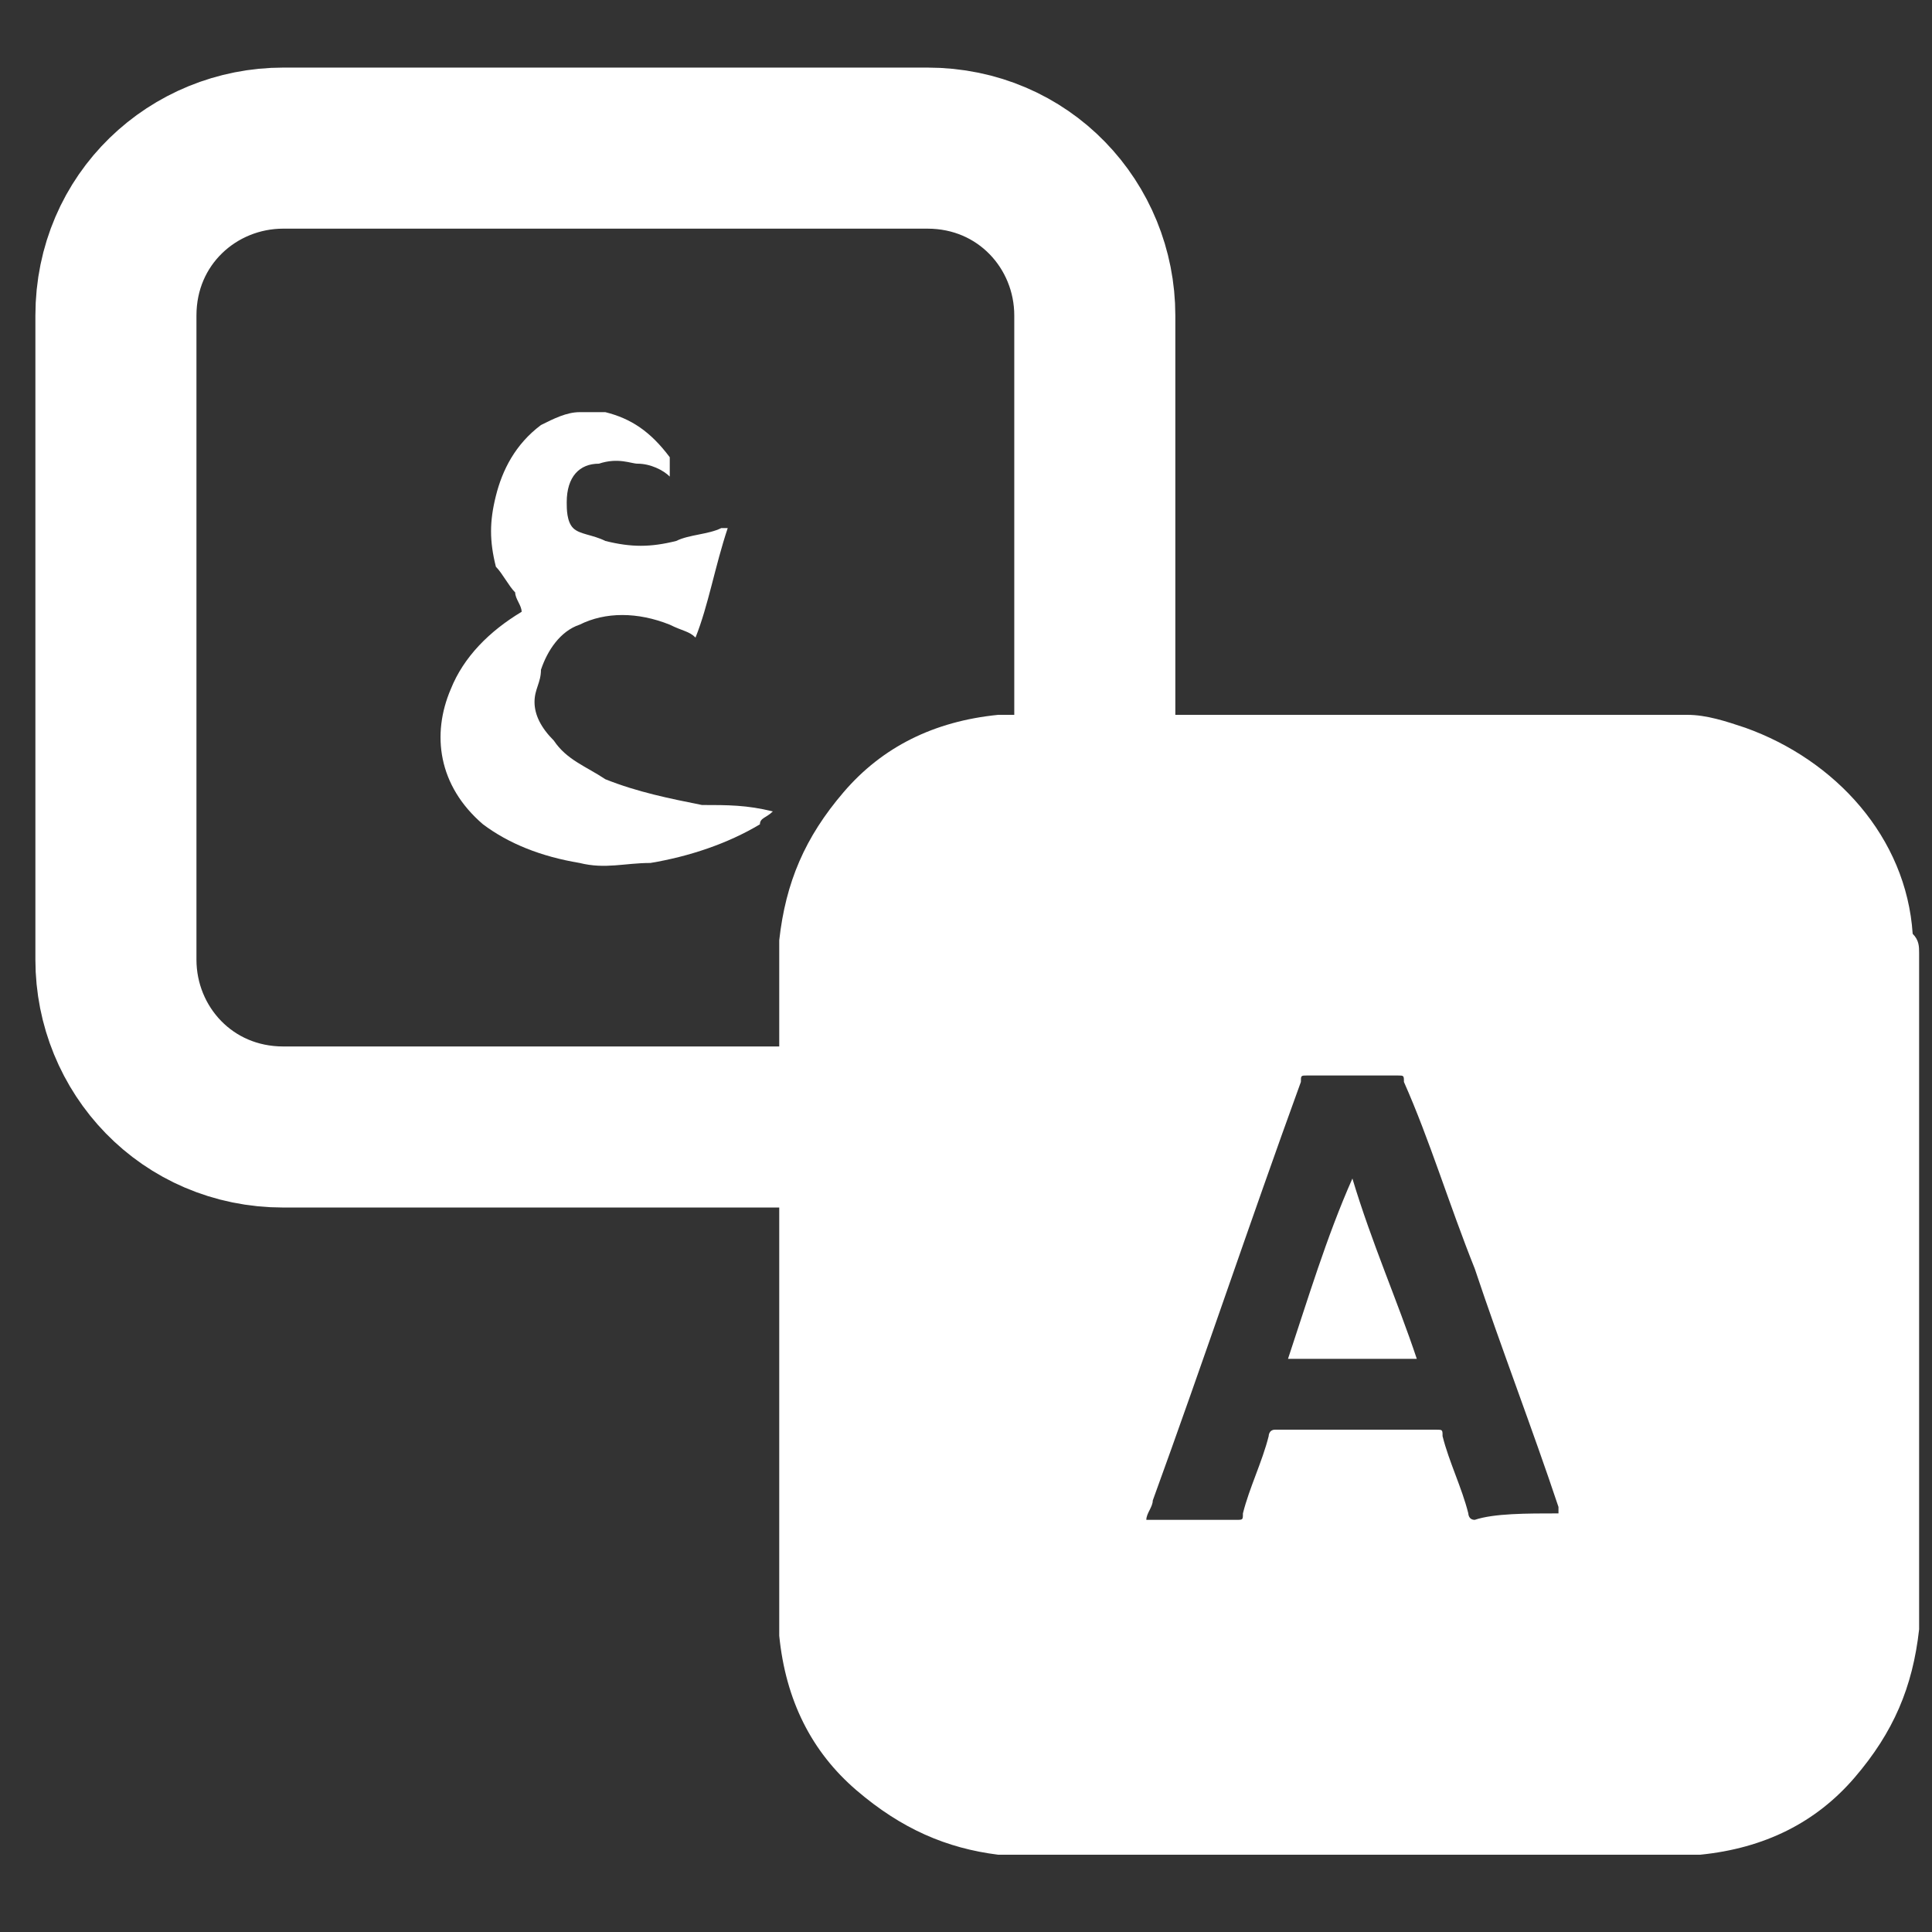 <?xml version="1.0" encoding="utf-8"?>
<!-- Generator: Adobe Illustrator 26.3.1, SVG Export Plug-In . SVG Version: 6.00 Build 0)  -->
<svg version="1.1" id="Layer_1" xmlns="http://www.w3.org/2000/svg" xmlns:xlink="http://www.w3.org/1999/xlink" x="0px" y="0px"
	 viewBox="0 0 30 30" style="enable-background:new 0 0 30 30;" xml:space="preserve">
<rect x="0" y="0" width="30" height="30" fill="#333333" stroke="none"/>
<style type="text/css">
	.st0{display:none;fill:#FFFFFF;}
	.st1{display:none;fill:#A4A4A4;}
	.st2{fill:none;stroke:#FFFFFF;stroke-width:2.501;stroke-miterlimit:10;}
	.st3{fill:#FFFFFF;}
	.st4{display:none;fill:#FFFFFF;stroke:#FFFFFF;stroke-width:2.501;stroke-miterlimit:10;}
</style>
<path class="st0" d="M15.9,29.6c-0.6,0-1.1,0-1.7,0c-0.4,0-0.8-0.1-1.2-0.1C10.1,29,7.6,27.9,5.4,26c-2.6-2.3-4.2-5.1-4.8-8.5
	c-0.1-0.5-0.2-1.1-0.2-1.7c0-0.6,0-1.1,0-1.7c0-0.4,0.1-0.8,0.1-1.1C0.9,10.2,2.1,7.6,4,5.4c3.3-3.7,7.5-5.4,12.5-5
	c2.8,0.2,5.4,1.3,7.6,3.1c4.5,3.7,6.2,8.5,5.3,14.2c-0.5,2.9-1.9,5.4-3.9,7.5c-2.2,2.2-4.8,3.6-7.9,4.1C17,29.5,16.4,29.5,15.9,29.6
	z M9.2,9.5c-0.4,1.6-0.7,4-0.6,4.6c1.8,0,3.7,0,5.5,0c0-1.4,0-2.9,0-4.3C12.5,9.7,10.9,9.6,9.2,9.5z M15.9,14.1c1.9,0,3.7,0,5.5,0
	c0.1-0.9-0.3-3.7-0.6-4.6c-1.6,0.1-3.3,0.2-4.9,0.3C15.9,11.3,15.9,12.7,15.9,14.1z M6.8,14.1c0.2-1.7,0.4-3.3,0.6-4.9
	C6.3,9,5.2,8.7,4.1,8.4C4,8.4,3.9,8.5,3.8,8.5c-0.5,0.9-0.9,1.8-1.2,2.8c-0.3,0.9-0.4,1.8-0.5,2.8C3.7,14.1,5.3,14.1,6.8,14.1z
	 M27.9,15.9c-1.6,0-3.2,0-4.7,0c-0.2,1.6-0.4,3.2-0.6,4.8c1.2,0.3,2.3,0.6,3.6,0.8C27.1,19.8,27.7,17.9,27.9,15.9z M27.9,14.1
	c-0.1-2-0.7-3.9-1.7-5.6c-1.2,0.3-2.4,0.5-3.5,0.8c0.2,1.6,0.4,3.2,0.6,4.8C24.7,14.1,26.3,14.1,27.9,14.1z M21.4,15.9
	c-1.9,0-3.7,0-5.5,0c0,1.4,0,2.8,0,4.2c1.6,0.1,3.3,0.2,4.9,0.3C21.2,18.9,21.4,17.4,21.4,15.9z M8.6,15.9c0.1,1.5,0.2,3.1,0.6,4.5
	c1.7-0.1,3.3-0.2,4.9-0.3c0-1.4,0-2.8,0-4.2C12.3,15.9,10.5,15.9,8.6,15.9z M7.4,20.6C7.2,19,7,17.5,6.8,15.9c-1.5,0-3.1,0-4.7,0
	c0.1,2,0.7,3.8,1.6,5.4c0,0.1,0.2,0.1,0.3,0.1c0.3-0.1,0.7-0.2,1-0.3C5.8,21,6.7,20.8,7.4,20.6z M15.9,8.1c1.5-0.1,3-0.2,4.5-0.3
	c-0.3-0.7-0.6-1.4-0.9-2.1c-0.5-1-1.2-2-2.1-2.7c-0.4-0.4-0.9-0.7-1.5-0.8C15.9,4.2,15.9,6.1,15.9,8.1z M14.1,27.6c0-2,0-3.9,0-5.9
	c-1.5,0.1-2.9,0.2-4.4,0.3c0.4,1.4,1.5,3.4,2.5,4.4C12.8,27,13.4,27.4,14.1,27.6z M9.7,7.8c1.5,0.1,3,0.2,4.5,0.3c0-2,0-3.9,0-5.9
	C11.6,3.3,10.6,5.5,9.7,7.8z M20.3,22.1c-1.5-0.1-3-0.2-4.4-0.3c0,2,0,3.9,0,5.9c0.6-0.2,1.1-0.5,1.5-0.8
	C18.9,25.6,19.6,23.9,20.3,22.1z M8,22.3c-1,0.2-2,0.4-3.1,0.7c1.5,1.9,3.3,3.2,5.5,4C9.3,25.6,8.5,24,8,22.3z M19.7,27
	c2.2-0.8,3.9-2.1,5.4-4c-1.1-0.2-2.1-0.5-3.1-0.7C21.5,24,20.7,25.6,19.7,27z M19.8,3c1,1.4,1.8,2.9,2.3,4.6c1-0.2,2-0.4,3-0.6
	C23.6,5.2,21.9,3.9,19.8,3z M8,7.6C8.2,7,8.4,6.5,8.6,5.9c0.2-0.5,0.5-1,0.8-1.5C9.6,4,10,3.5,10.3,3C8.2,3.9,6.4,5.1,5,6.9
	C6,7.1,7,7.3,8,7.6z"/>
<path class="st0" d="M0.3,7.7c0-0.2,0.1-0.3,0.1-0.5c0.4-1.1,1.3-1.8,2.5-1.8c1.8,0,3.6,0,5.5,0c6.3,0,12.6,0,18.9,0
	c1.3,0,2.3,0.7,2.7,1.9C30,7.6,30,7.9,30,8.1c0,5.2,0,10.3,0,15.5c0,1.6-1.1,2.7-2.7,2.7c-8.1,0-16.1,0-24.2,0
	c-1.5,0-2.4-0.7-2.8-2.2c0,0,0-0.1,0-0.1C0.3,18.6,0.3,13.1,0.3,7.7z M3.3,7.2c0.1,0.1,0.1,0.2,0.2,0.2c3.6,3.6,7.2,7.2,10.8,10.9
	c0.5,0.5,1.1,0.5,1.6,0c3.6-3.6,7.2-7.2,10.8-10.9c0.1-0.1,0.1-0.1,0.2-0.2C19,7.2,11.2,7.2,3.3,7.2z M3.3,24.5c7.9,0,15.8,0,23.7,0
	c-2.5-2.5-5-4.9-7.5-7.4c-0.1,0.1-0.1,0.1-0.2,0.2c-0.7,0.7-1.4,1.5-2.2,2.2c-1.1,1.1-2.8,1.1-4,0c-0.4-0.4-0.9-0.9-1.3-1.3
	c-0.4-0.4-0.7-0.7-1.1-1.1C8.3,19.6,5.8,22.1,3.3,24.5z M2,23.2c2.5-2.4,4.9-4.9,7.4-7.3C7,13.4,4.5,10.9,2,8.5
	C2,13.4,2,18.3,2,23.2z M28.2,8.5c-2.5,2.4-5,4.9-7.4,7.4c2.5,2.5,5,4.9,7.4,7.4C28.2,18.3,28.2,13.4,28.2,8.5z"/>
<path class="st0" d="M22.8,29.6c-0.7-0.2-1.4-0.3-2.1-0.5c-1.4-0.4-2.8-1-4.1-1.8c-3.7-2.1-6.8-4.9-9.6-8c-1.8-2.1-3.4-4.3-4.6-6.7
	C1.7,11,1.1,9.5,0.9,7.8C0.8,6.7,0.8,5.7,1.3,4.7C1.5,4.4,1.7,4.1,2,3.8C2.8,3,3.7,2.1,4.5,1.3c1.2-1.2,3-1.1,4.1,0
	c1.3,1.3,2.6,2.6,3.9,3.9c1.1,1.2,1.2,2.9,0,4c-0.2,0.2-0.6,0.4-0.9,0.5c-0.8,0.3-1.4,0.8-1.8,1.6c-0.2,0.5-0.3,1.1-0.1,1.6
	c0.4,1.6,1.3,2.9,2.4,4.1c1.1,1.2,2.4,2.3,3.9,3c0.7,0.3,1.4,0.6,2.1,0.5c1-0.1,1.8-0.6,2.3-1.6c0.3-0.6,0.6-1.2,1.1-1.5
	c1.1-0.7,2.5-0.6,3.4,0.4c1.4,1.3,2.7,2.7,4.1,4.1c1.1,1.1,1,2.9-0.1,4c-0.9,0.9-1.8,1.8-2.6,2.6c-0.6,0.6-1.4,0.9-2.3,1.1
	c-0.1,0-0.1,0-0.2,0.1C23.6,29.6,23.2,29.6,22.8,29.6z"/>
<rect y="0.1" class="st1" width="30.9" height="29.9"/>
<path class="st0" d="M12.6,37.7c8,0,14.5,6.6,14.6,14.6c0,8.1-6.5,14.6-14.6,14.6C4.5,66.9-2,60.3-2,52.3
	C-2.1,44.2,4.5,37.7,12.6,37.7z M12.6,40c-6.8,0-12.3,5.5-12.4,12.2c0,6.8,5.5,12.4,12.2,12.5c7.2,0,12.4-5.6,12.5-12.2
	C25,45.6,19.4,40,12.6,40z"/>
<path class="st0" d="M12.5,45c1.6,0.1,3,0.8,3.8,2.5c0.6,1.4,0.4,2.8-0.6,3.9c-0.4,0.5-1,1-1.5,1.5c-0.6,0.6-1,1.2-1,2.1
	c0,0.7-0.5,1.1-1.2,1.1c-0.6,0-1-0.5-1.1-1.2c-0.1-1.4,0.5-2.5,1.5-3.5c0.4-0.4,0.8-0.8,1.2-1.1c0.5-0.5,0.9-1.1,0.6-1.8
	c-0.3-0.8-1-1.2-1.8-1.3c-1.4-0.2-2.1,0.3-2.6,1.6c-0.2,0.6-0.8,1-1.4,0.8c-0.6-0.2-0.9-0.8-0.7-1.4C8.4,46.3,10.1,45,12.5,45z"/>
<path class="st0" d="M12.2,57.3c0.6,0,1.1,0.5,1.1,1.1c0,0.6-0.5,1.1-1.2,1.1c-0.6,0-1.1-0.5-1-1.2C11.1,57.7,11.6,57.3,12.2,57.3z"
	/>
<path class="st0" d="M8.7,6.1c0.5,0,1.1,0,1.6,0c0,0,0,0,0,0.1c0.8,2.2,1.6,4.4,2.4,6.6c0,0,0,0,0,0.1c0,0,0,0-0.1,0
	c-0.5,0-0.9,0-1.4,0c-0.1-0.4-0.3-0.8-0.4-1.3c0,0,0,0-0.1,0c-0.9,0-1.7,0-2.6,0c0,0-0.1,0-0.1,0c-0.1,0.4-0.3,0.8-0.4,1.2
	c-0.5,0-0.9,0-1.4,0c0,0,0,0-0.1,0c0,0,0,0,0-0.1c0.7-1.8,1.3-3.7,2-5.5C8.4,6.9,8.5,6.5,8.7,6.1z M9.4,7.7c-0.3,1-0.7,1.9-1,2.8
	c0.7,0,1.3,0,2,0C10.1,9.6,9.8,8.7,9.4,7.7z"/>
<path class="st2" d="M14.4,17.5h-10c-1.5,0-2.6-1.2-2.6-2.6v-10c0-1.5,1.2-2.6,2.6-2.6h10c1.5,0,2.6,1.2,2.6,2.6v10
	C17.1,16.4,15.9,17.5,14.4,17.5z"/>
<path class="st3" d="M9.3,6.4c0,0,0.1,0,0.1,0c0.4,0.1,0.7,0.3,1,0.7c0,0,0,0,0,0c0,0.1,0,0.2,0,0.3c-0.1-0.1-0.3-0.2-0.5-0.2
	C9.8,7.2,9.6,7.1,9.3,7.2C9,7.2,8.8,7.4,8.8,7.8c0,0.1,0,0.3,0.1,0.4C9,8.3,9.2,8.3,9.4,8.4c0.4,0.1,0.7,0.1,1.1,0
	c0.2-0.1,0.5-0.1,0.7-0.2c0,0,0,0,0.1,0c-0.2,0.6-0.3,1.2-0.5,1.7c-0.1-0.1-0.2-0.1-0.4-0.2C9.9,9.5,9.4,9.5,9,9.7
	c-0.3,0.1-0.5,0.4-0.6,0.7c0,0.2-0.1,0.3-0.1,0.5c0,0.2,0.1,0.4,0.3,0.6c0.2,0.3,0.5,0.4,0.8,0.6c0.5,0.2,1,0.3,1.5,0.4
	c0.4,0,0.7,0,1.1,0.1c0,0,0,0,0,0c-0.1,0.1-0.2,0.1-0.2,0.2c-0.5,0.3-1.1,0.5-1.7,0.6c-0.4,0-0.7,0.1-1.1,0
	c-0.6-0.1-1.1-0.3-1.5-0.6c-0.7-0.6-0.8-1.4-0.5-2.1c0.2-0.5,0.6-0.9,1.1-1.2c0,0,0,0,0,0c0,0,0,0,0,0C8.1,9.4,8,9.3,8,9.2
	C7.9,9.1,7.8,8.9,7.7,8.8c-0.1-0.4-0.1-0.7,0-1.1c0.1-0.4,0.3-0.8,0.7-1.1c0.2-0.1,0.4-0.2,0.6-0.2c0,0,0,0,0,0
	C9.2,6.4,9.3,6.4,9.3,6.4z"/>
<path class="st4" d="M26,27.7H16c-1.5,0-2.6-1.2-2.6-2.6v-10c0-1.5,1.2-2.6,2.6-2.6h10c1.5,0,2.6,1.2,2.6,2.6v10
	C28.6,26.5,27.4,27.7,26,27.7z"/>
<path class="st0" d="M29.8,14.8c0,3.5,0,7,0,10.4c0,0,0,0.1,0,0.1c-0.1,0.9-0.4,1.6-1,2.3c-0.6,0.7-1.4,1.1-2.4,1.2
	c-0.1,0-0.2,0-0.3,0c-3.5,0-7,0-10.4,0c-0.1,0-0.2,0-0.2,0c-0.8-0.1-1.5-0.4-2.2-1c-0.7-0.6-1.1-1.4-1.2-2.4c0-0.1,0-0.2,0-0.3
	c0-3.5,0-7,0-10.4c0,0,0-0.1,0-0.1c0.1-0.9,0.4-1.6,1-2.3c0.6-0.7,1.4-1.1,2.4-1.2c0.1,0,0.2,0,0.3,0c3.5,0,7,0,10.4,0c0,0,0,0,0,0
	c0.3,0,0.6,0.1,0.9,0.2c1.4,0.5,2.5,1.7,2.6,3.2C29.8,14.6,29.8,14.7,29.8,14.8z M22,17.6c0-0.1,0-0.2,0-0.3c0,0,0-0.1,0-0.1
	c-0.1-0.1-0.2-0.2-0.4-0.4c-0.2-0.2-0.5-0.3-0.7-0.3c-0.3,0-0.6,0-0.9,0.2c-0.4,0.3-0.6,0.6-0.7,1c-0.1,0.3-0.1,0.6-0.1,0.9
	c0,0.2,0.1,0.3,0.2,0.5c0.1,0.1,0.2,0.3,0.3,0.4c0,0-0.1,0.1-0.1,0.1c-0.4,0.2-0.7,0.6-0.9,1c-0.2,0.4-0.3,0.7-0.2,1.2
	c0.1,0.4,0.3,0.8,0.6,1.1c0.5,0.5,1.2,0.7,1.9,0.7c0.4,0,0.7,0,1.1-0.1c0.6-0.1,1.1-0.3,1.6-0.7c0,0,0,0,0.1,0c-0.1,0-0.1,0-0.2,0
	c-0.3,0-0.6,0-0.9-0.1c-0.5,0-1-0.2-1.5-0.4c-0.3-0.1-0.6-0.3-0.8-0.6c-0.1-0.1-0.2-0.3-0.3-0.5c0-0.4,0-0.7,0.3-1.1
	c0.1-0.1,0.2-0.2,0.3-0.2c0.3-0.2,0.7-0.2,1.1-0.2c0.2,0,0.4,0.1,0.6,0.2c0,0,0.1,0,0.1,0.1c0.2-0.6,0.3-1.2,0.5-1.7
	c0,0-0.1,0-0.1,0c-0.3,0.1-0.5,0.2-0.8,0.2c-0.4,0.1-0.8,0.1-1.2-0.1c-0.1,0-0.2-0.1-0.3-0.2c-0.1-0.1-0.1-0.2-0.1-0.3
	c0.1-0.4,0.4-0.6,0.8-0.6C21.4,17.3,21.6,17.4,22,17.6C21.9,17.6,21.9,17.6,22,17.6z"/>
<g id="A">
	<path class="st3" d="M29.8,14.8c0,3.5,0,7,0,10.4c0,0,0,0.1,0,0.1c-0.1,0.9-0.4,1.6-1,2.3c-0.6,0.7-1.4,1.1-2.4,1.2
		c-0.1,0-0.2,0-0.3,0c-3.5,0-7,0-10.4,0c-0.1,0-0.2,0-0.2,0c-0.8-0.1-1.5-0.4-2.2-1c-0.7-0.6-1.1-1.4-1.2-2.4c0-0.1,0-0.2,0-0.3
		c0-3.5,0-7,0-10.4c0,0,0-0.1,0-0.1c0.1-0.9,0.4-1.6,1-2.3c0.6-0.7,1.4-1.1,2.4-1.2c0.1,0,0.2,0,0.3,0c3.5,0,7,0,10.4,0c0,0,0,0,0,0
		c0.3,0,0.6,0.1,0.9,0.2c1.4,0.5,2.5,1.7,2.6,3.2C29.8,14.6,29.8,14.7,29.8,14.8z M24.2,23.5c0,0,0-0.1,0-0.1
		c-0.4-1.2-0.9-2.5-1.3-3.7c-0.4-1-0.7-2-1.1-2.9c0-0.1,0-0.1-0.1-0.1c-0.5,0-1,0-1.4,0c-0.1,0-0.1,0-0.1,0.1
		c-0.8,2.2-1.5,4.3-2.3,6.5c0,0.1-0.1,0.2-0.1,0.3c0,0,0.1,0,0.1,0c0.4,0,0.9,0,1.3,0c0.1,0,0.1,0,0.1-0.1c0.1-0.4,0.3-0.8,0.4-1.2
		c0,0,0-0.1,0.1-0.1c0.8,0,1.7,0,2.5,0c0.1,0,0.1,0,0.1,0.1c0.1,0.4,0.3,0.8,0.4,1.2c0,0,0,0.1,0.1,0.1
		C23.2,23.5,23.7,23.5,24.2,23.5C24.1,23.5,24.2,23.5,24.2,23.5z"/>
	<path class="st3" d="M20,21.1c0.3-0.9,0.6-1.9,1-2.8c0.3,1,0.7,1.9,1,2.8C21.3,21.1,20.6,21.1,20,21.1z"/>
</g>
</svg>
